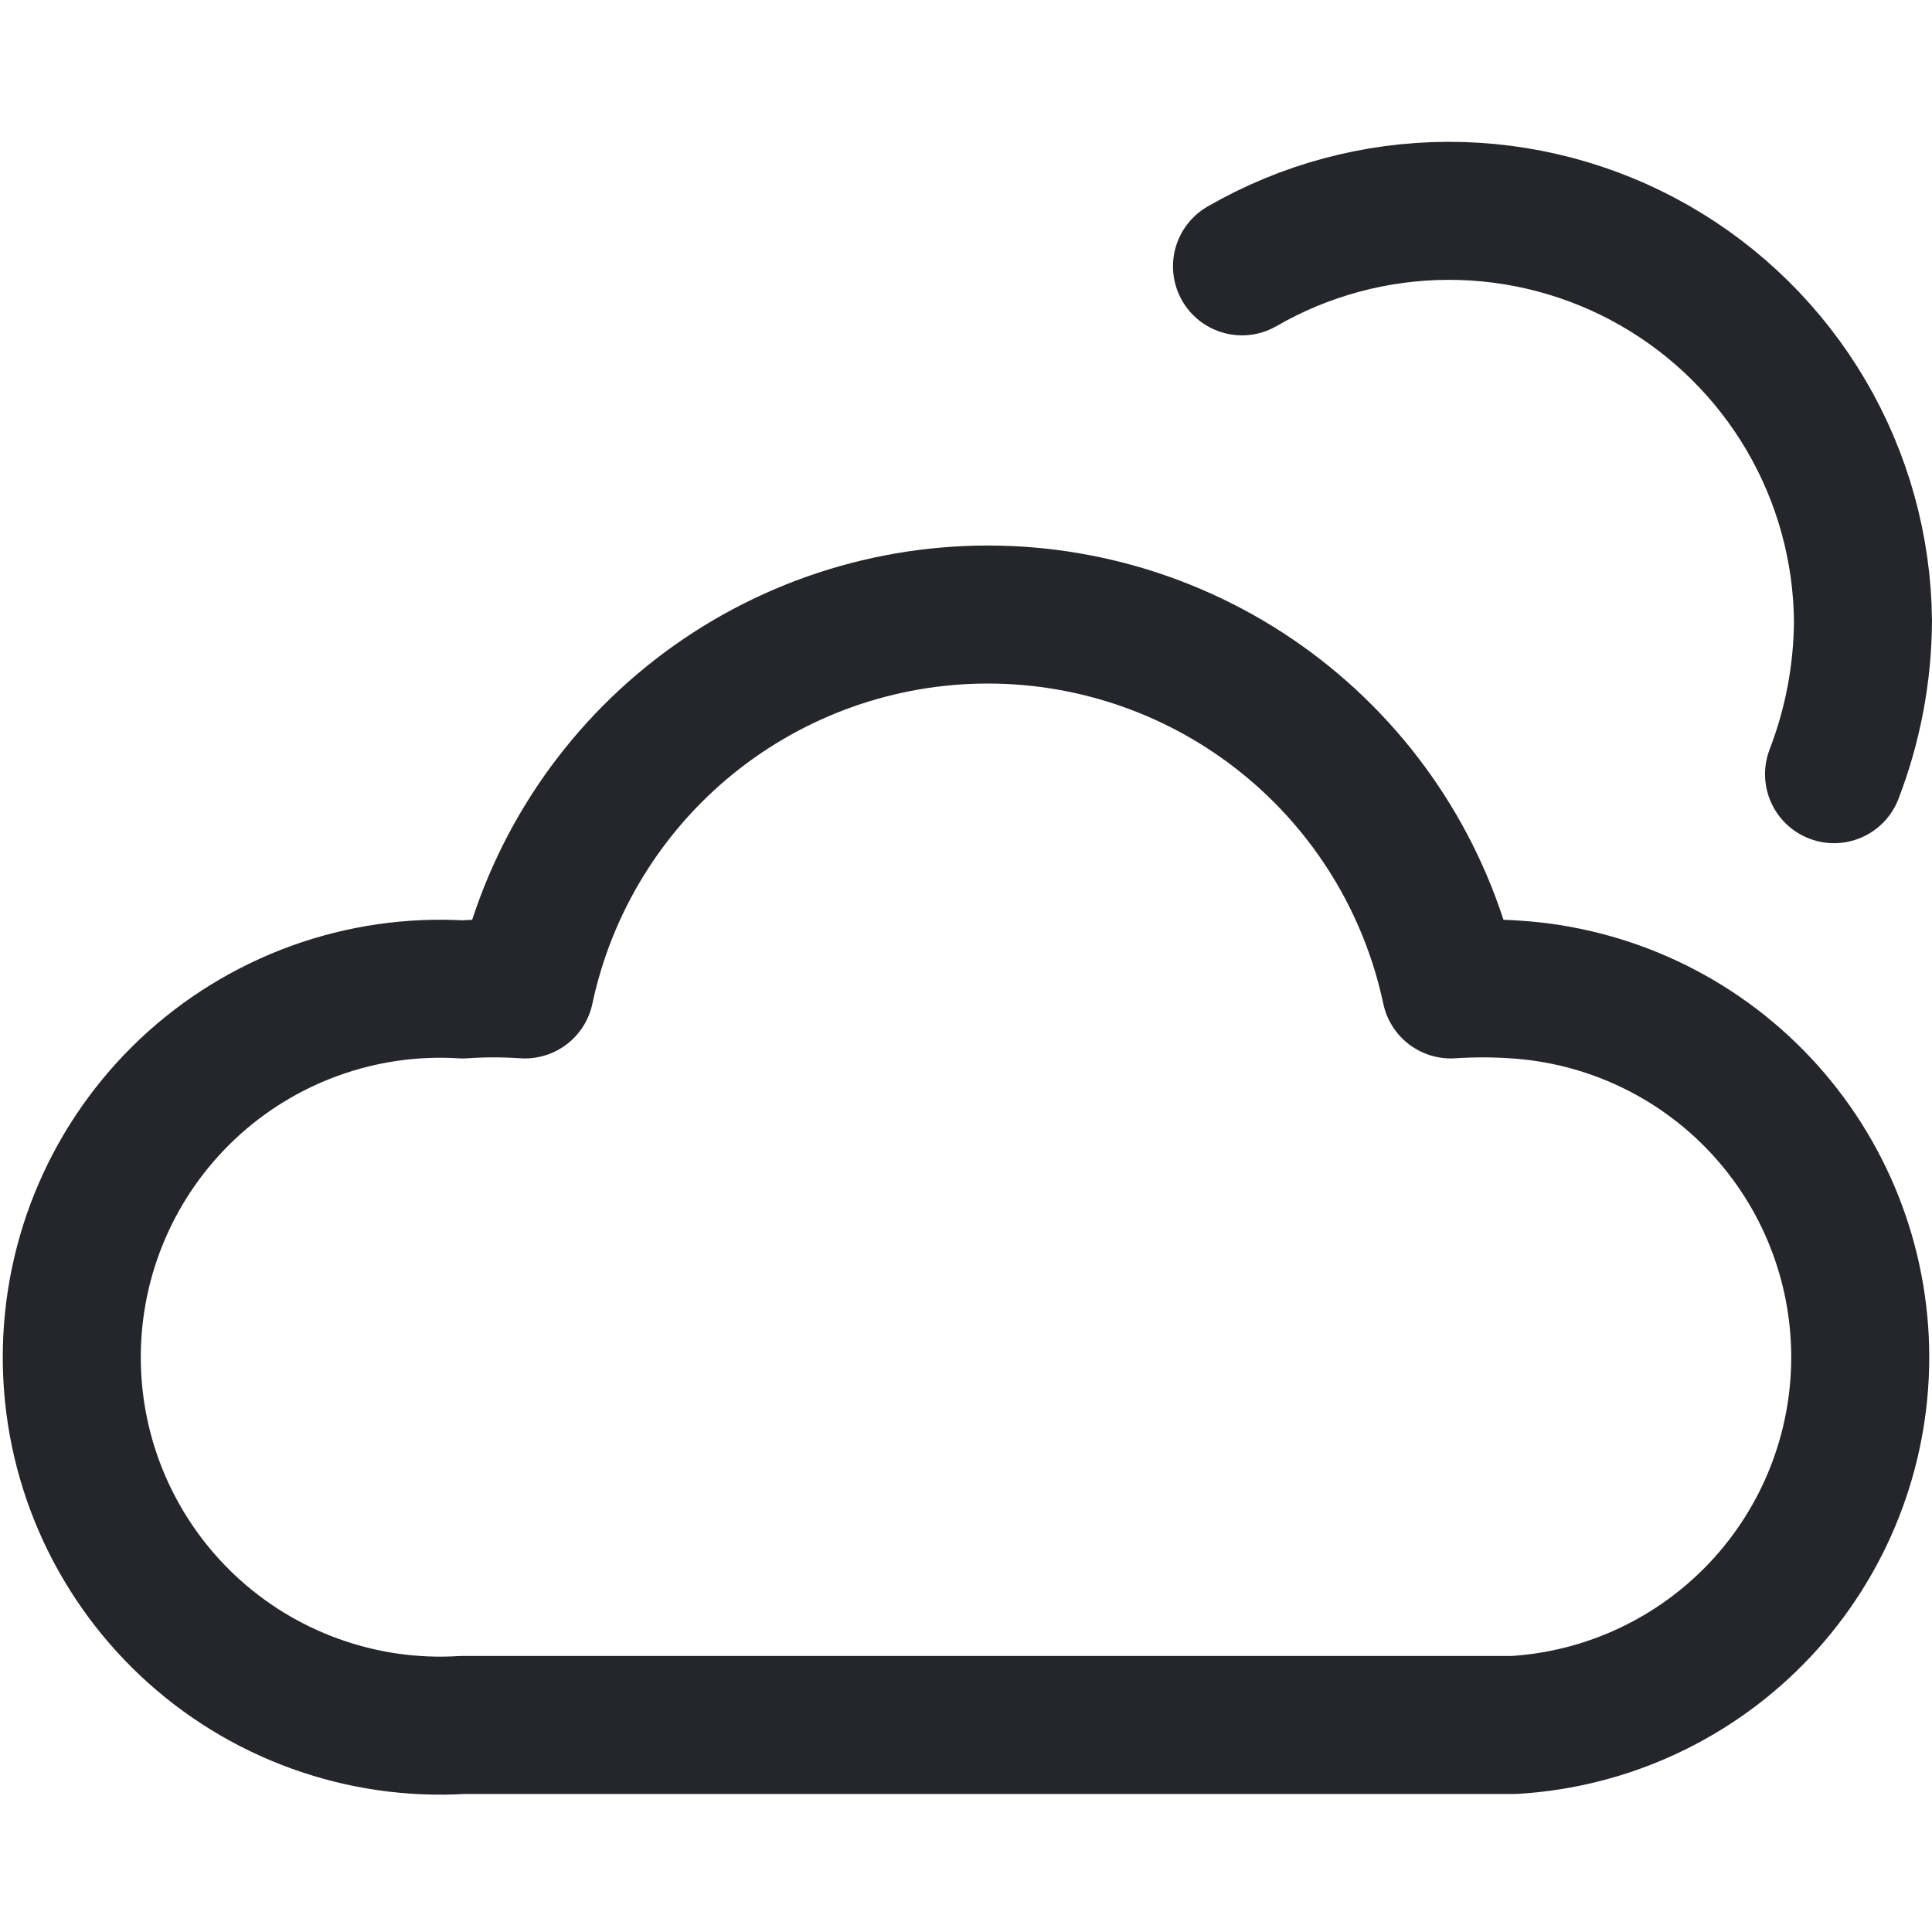 <svg width="48" height="48" viewBox="0 0 48 48" fill="none" xmlns="http://www.w3.org/2000/svg">
<path d="M30.857 6.617C32.413 5.718 34.178 5.243 35.976 5.238C37.773 5.234 39.541 5.701 41.101 6.592C42.662 7.484 43.962 8.769 44.872 10.319C45.781 11.869 46.269 13.631 46.285 15.428C46.278 16.73 46.034 18.019 45.566 19.234" stroke="#25262B" stroke-width="3.429" stroke-linecap="round" stroke-linejoin="round"/>
<path d="M37.623 24.582C37.098 24.547 36.571 24.547 36.045 24.582C35.485 21.947 34.037 19.584 31.943 17.888C29.849 16.193 27.237 15.268 24.543 15.268C21.849 15.268 19.236 16.193 17.142 17.888C15.048 19.584 13.6 21.947 13.04 24.582C12.526 24.547 12.011 24.547 11.497 24.582C10.25 24.506 9.001 24.685 7.826 25.11C6.651 25.535 5.575 26.195 4.665 27.051C3.755 27.907 3.03 28.94 2.534 30.087C2.038 31.234 1.783 32.47 1.783 33.719C1.783 34.969 2.038 36.205 2.534 37.352C3.03 38.498 3.755 39.531 4.665 40.387C5.575 41.243 6.651 41.904 7.826 42.328C9.001 42.753 10.25 42.933 11.497 42.856H37.623C39.949 42.714 42.134 41.689 43.731 39.991C45.328 38.293 46.217 36.05 46.217 33.719C46.217 31.388 45.328 29.145 43.731 27.447C42.134 25.749 39.949 24.725 37.623 24.582Z" stroke="#25262B" stroke-width="3.429" stroke-linecap="round" stroke-linejoin="round"/>
</svg>
